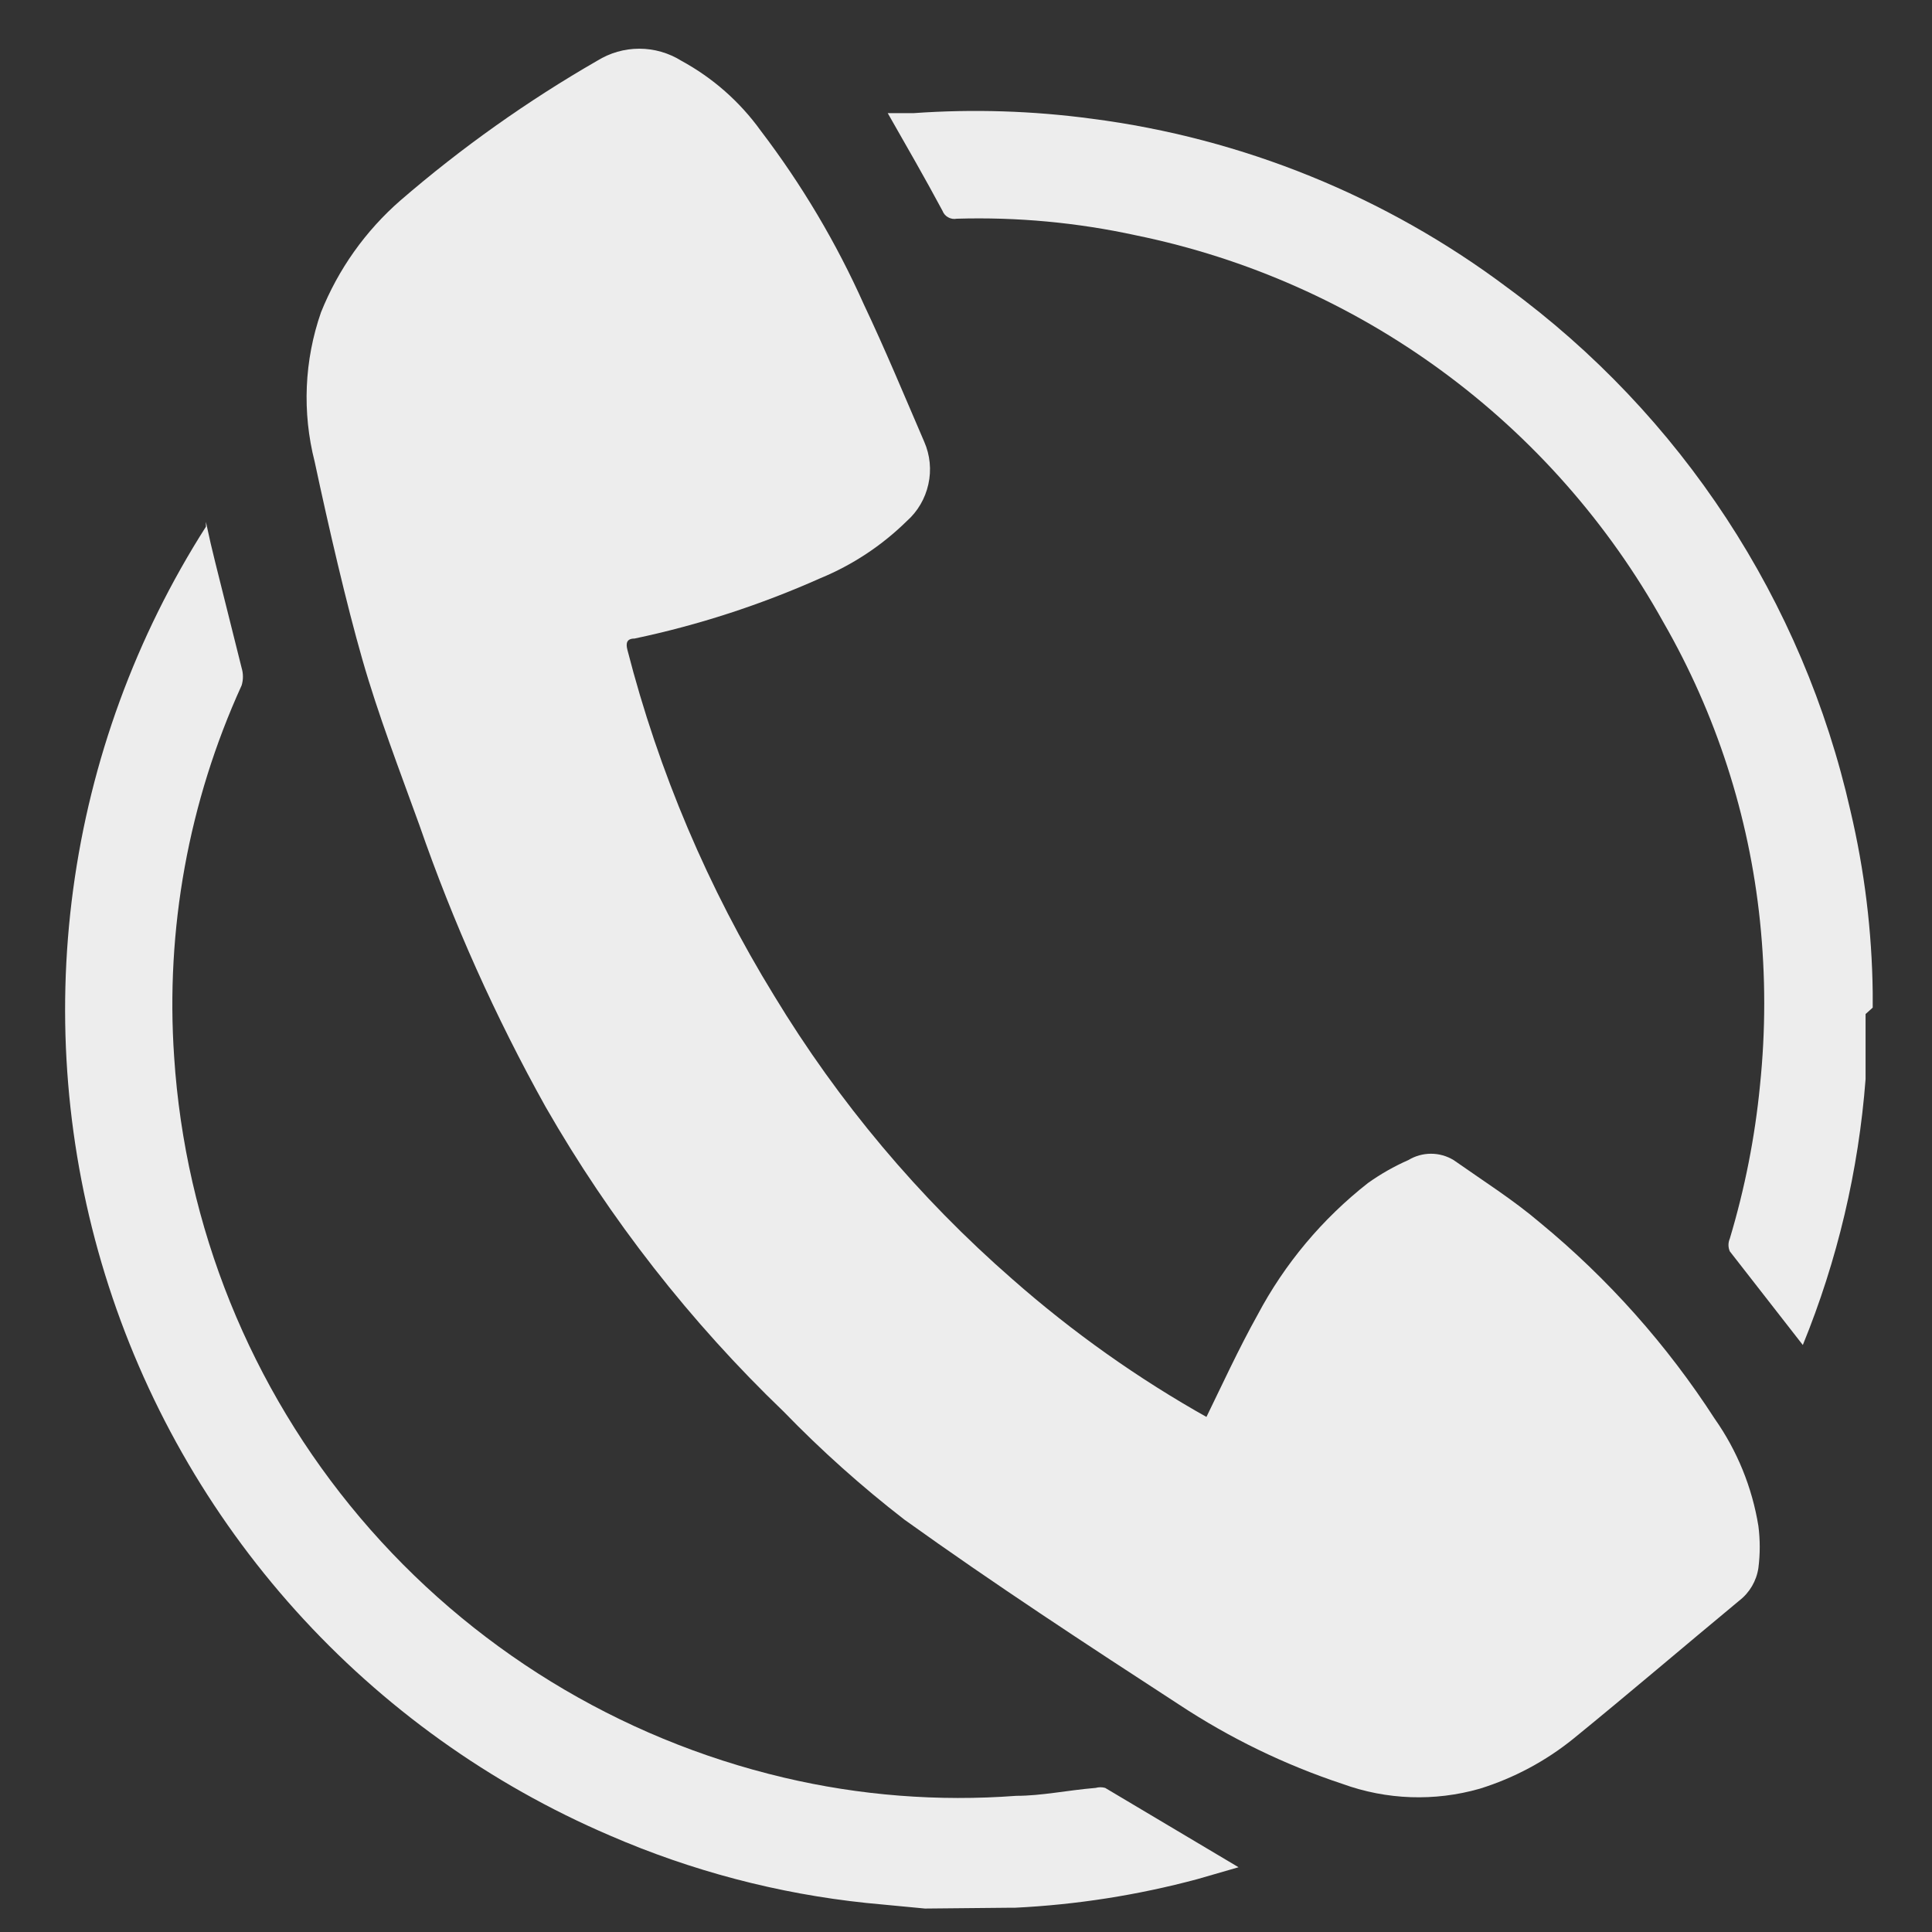 <svg width="29" height="29" viewBox="0 0 29 29" fill="none" xmlns="http://www.w3.org/2000/svg">
  <rect x="0" y="0" width="29" height="29" fill="#333333" stroke="none"/>
  <path d="M13.885 28.648L13.003 28.564C11.676 28.425 10.379 28.083 9.155 27.552C7.357 26.782 5.748 25.63 4.439 24.176C3.131 22.722 2.154 21.001 1.577 19.132C1 17.263 0.837 15.29 1.098 13.352C1.359 11.414 2.039 9.555 3.091 7.906V7.834L3.162 8.156L3.234 8.454C3.365 8.978 3.496 9.502 3.627 10.026C3.653 10.112 3.653 10.203 3.627 10.288C2.831 12.034 2.483 13.95 2.614 15.864C2.78 18.409 3.759 20.834 5.406 22.781C7.053 24.728 9.282 26.096 11.764 26.682C12.906 26.952 14.084 27.044 15.255 26.956C15.636 26.956 16.017 26.873 16.446 26.837C16.493 26.824 16.542 26.824 16.589 26.837L18.591 28.028L17.971 28.207C17.076 28.447 16.157 28.591 15.231 28.636H15.124L13.885 28.648Z" fill="#EDEDED"/>
  <path d="M28.003 15.221C28.003 15.542 28.003 15.876 28.003 16.198C27.898 17.569 27.581 18.916 27.061 20.189L25.965 18.783C25.952 18.753 25.945 18.721 25.945 18.688C25.945 18.655 25.952 18.622 25.965 18.592C26.19 17.842 26.342 17.072 26.418 16.293C26.503 15.473 26.503 14.647 26.418 13.827C26.254 12.244 25.759 10.714 24.965 9.335C24.142 7.855 23.009 6.57 21.644 5.569C20.278 4.567 18.713 3.873 17.054 3.533C16.17 3.34 15.266 3.256 14.361 3.283C14.317 3.292 14.271 3.284 14.232 3.262C14.193 3.241 14.163 3.206 14.147 3.164C13.885 2.675 13.611 2.199 13.325 1.698H13.718C14.608 1.635 15.502 1.663 16.387 1.782C18.652 2.074 20.803 2.948 22.629 4.319C25.236 6.23 27.064 9.018 27.776 12.171C27.987 13.065 28.099 13.98 28.11 14.899C28.11 14.97 28.11 15.054 28.11 15.125L28.003 15.221Z" fill="#EDEDED"/>
  <path d="M18.078 21.333C18.34 20.797 18.591 20.248 18.877 19.736C19.284 18.968 19.849 18.295 20.533 17.758C20.723 17.623 20.926 17.507 21.14 17.413C21.243 17.351 21.36 17.318 21.48 17.318C21.599 17.318 21.717 17.351 21.819 17.413C22.26 17.723 22.713 18.009 23.118 18.354C24.138 19.194 25.022 20.187 25.739 21.297C26.076 21.776 26.3 22.326 26.394 22.905C26.421 23.115 26.421 23.327 26.394 23.537C26.365 23.73 26.263 23.905 26.108 24.025C25.274 24.716 24.452 25.419 23.618 26.098C23.201 26.435 22.724 26.69 22.212 26.849C21.535 27.043 20.814 27.018 20.151 26.777C19.285 26.49 18.459 26.089 17.697 25.586C16.303 24.68 14.921 23.775 13.575 22.81C12.934 22.314 12.328 21.772 11.764 21.19C10.361 19.843 9.157 18.302 8.19 16.615C7.436 15.263 6.802 13.848 6.295 12.385C5.998 11.563 5.676 10.729 5.438 9.895C5.199 9.061 4.937 7.929 4.723 6.929C4.534 6.189 4.567 5.41 4.818 4.689C5.077 4.042 5.485 3.467 6.01 3.009C6.926 2.218 7.915 1.516 8.964 0.912C9.154 0.794 9.372 0.731 9.596 0.731C9.819 0.731 10.038 0.794 10.227 0.912C10.698 1.168 11.105 1.526 11.418 1.961C12.033 2.768 12.553 3.643 12.967 4.57C13.289 5.249 13.575 5.94 13.873 6.631C13.961 6.832 13.983 7.055 13.935 7.269C13.888 7.483 13.775 7.677 13.611 7.822C13.237 8.189 12.796 8.481 12.312 8.68C11.417 9.079 10.483 9.383 9.524 9.585C9.405 9.585 9.393 9.657 9.417 9.752C9.887 11.584 10.63 13.335 11.621 14.947C12.586 16.54 13.791 17.975 15.195 19.2C16.1 19.997 17.086 20.696 18.138 21.285L18.078 21.333Z" fill="#EDEDED"/>
  </svg>
  